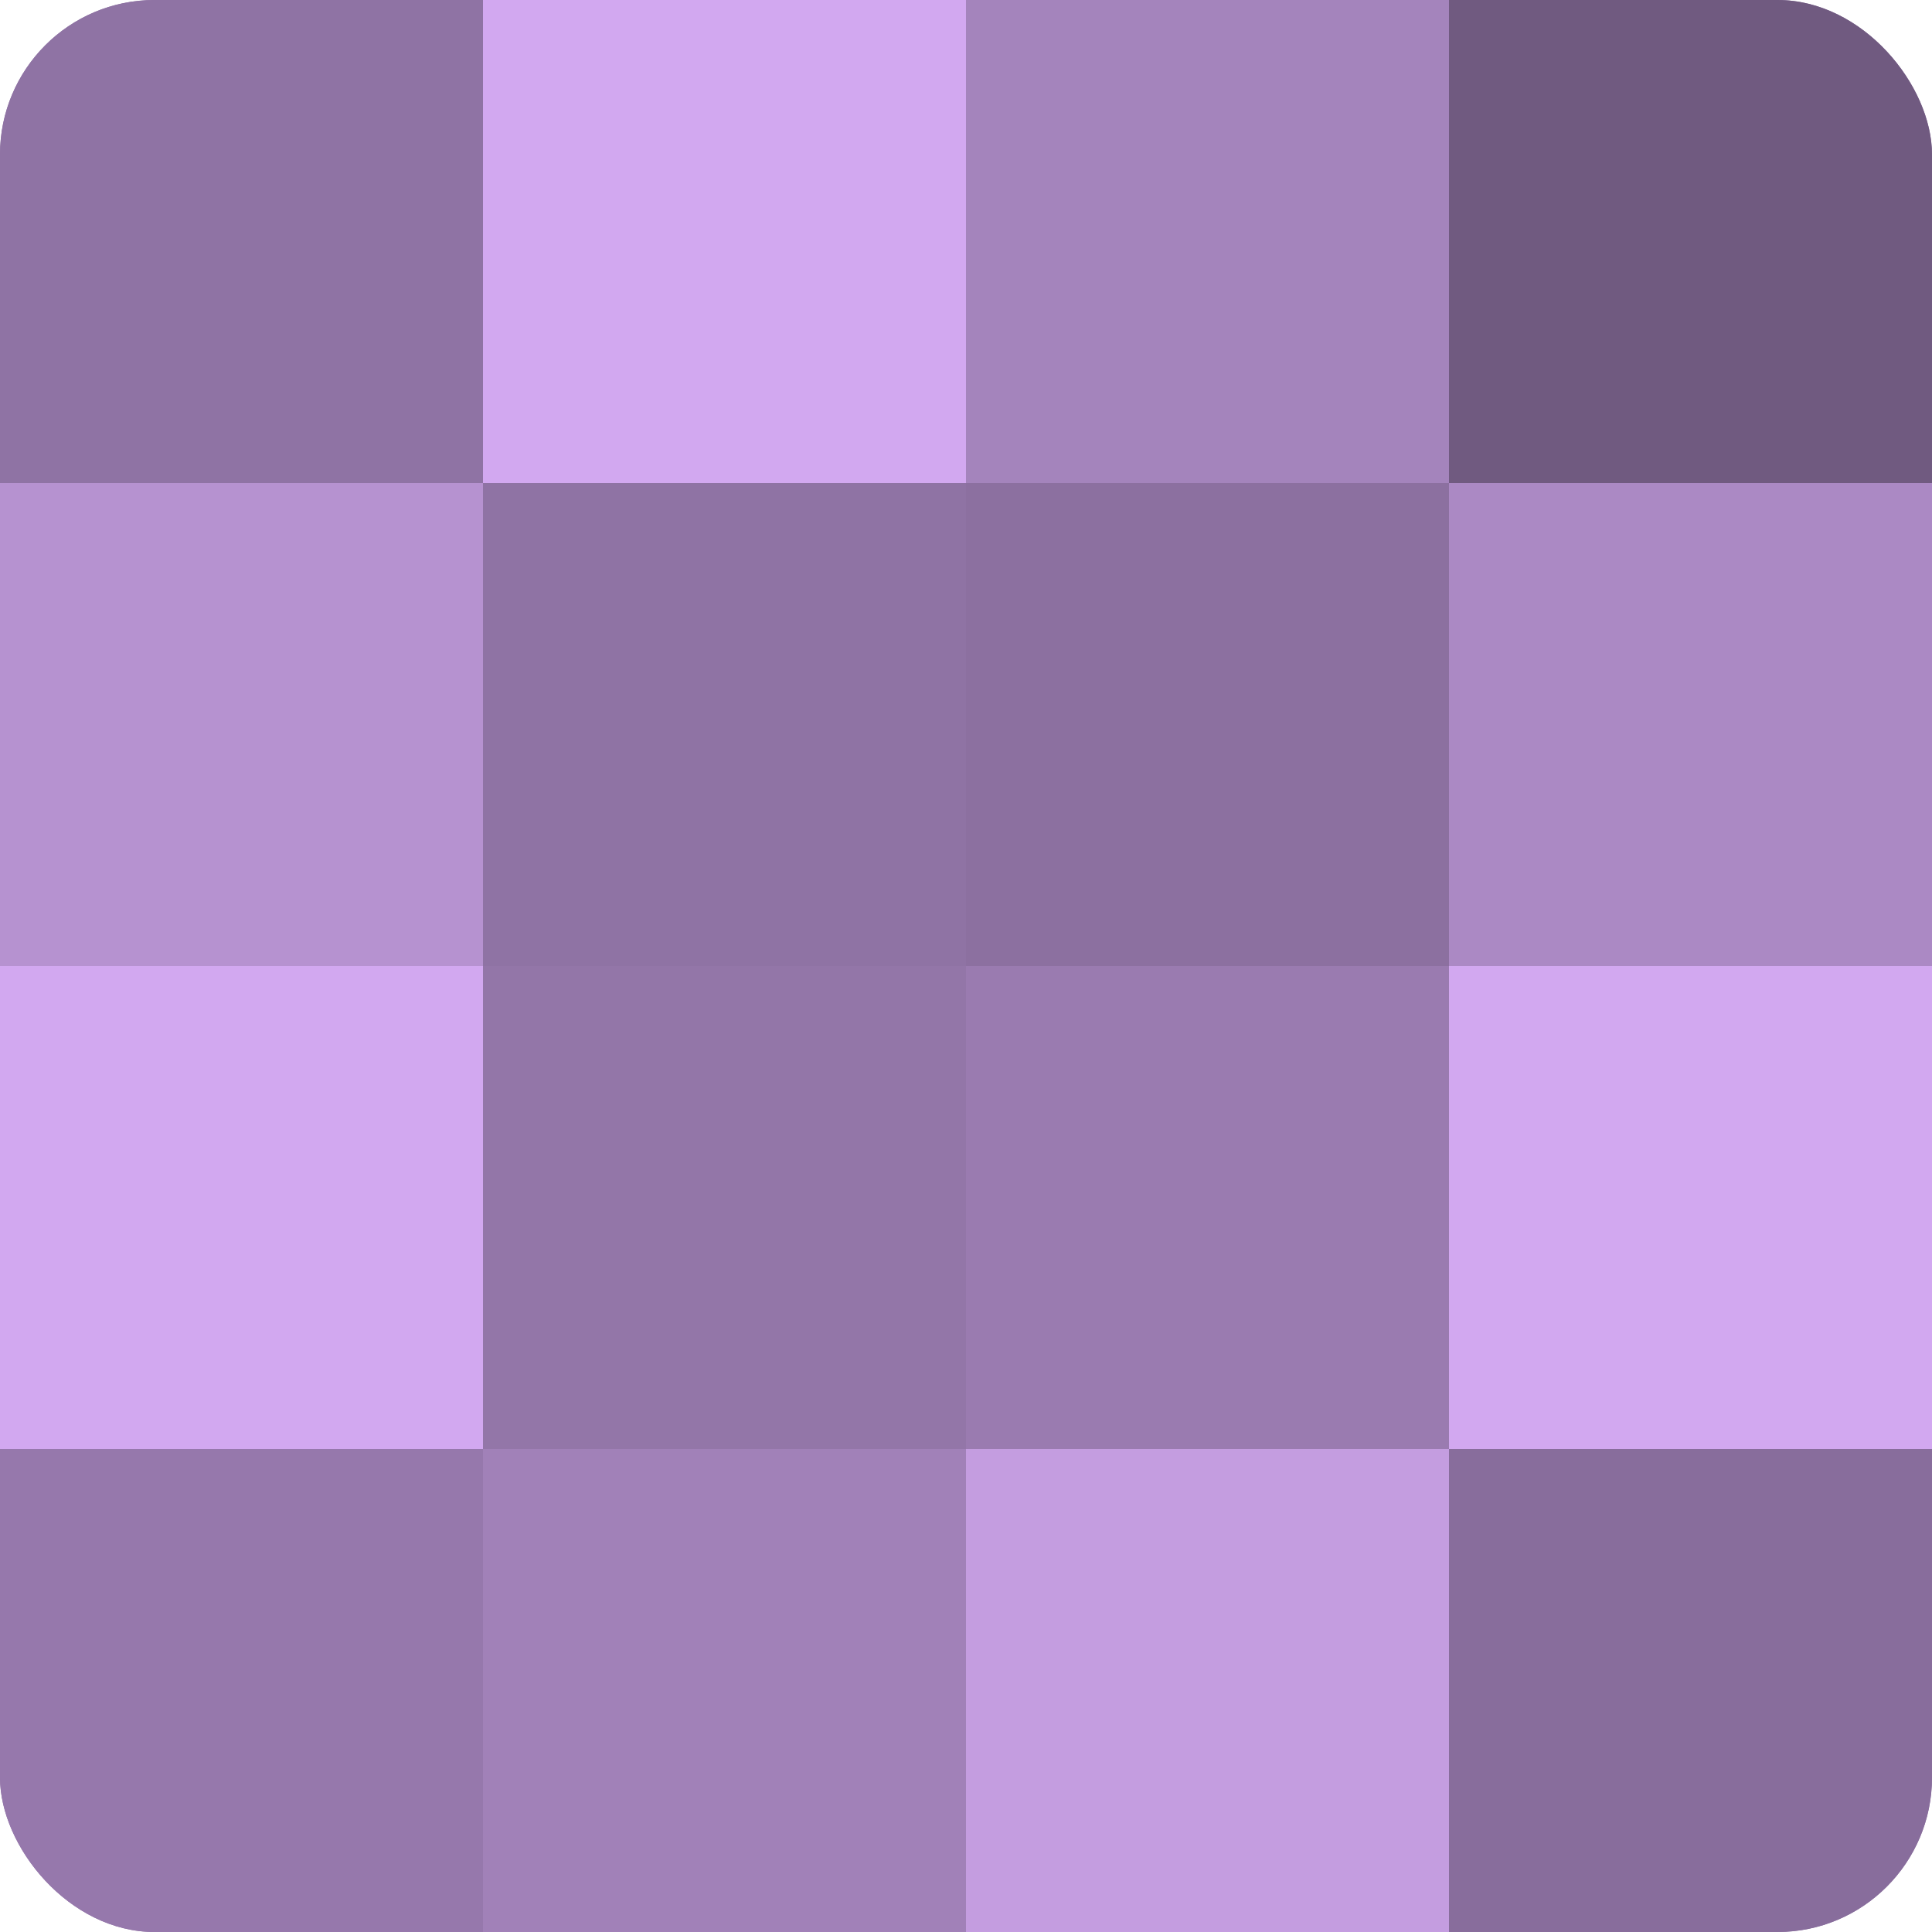 <?xml version="1.0" encoding="UTF-8"?>
<svg xmlns="http://www.w3.org/2000/svg" width="60" height="60" viewBox="0 0 100 100" preserveAspectRatio="xMidYMid meet"><defs><clipPath id="c" width="100" height="100"><rect width="100" height="100" rx="8" ry="8"/></clipPath></defs><g clip-path="url(#c)"><rect width="100" height="100" fill="#8c70a0"/><rect width="25" height="25" fill="#8f73a4"/><rect y="25" width="25" height="25" fill="#b692d0"/><rect y="50" width="25" height="25" fill="#d2a8f0"/><rect y="75" width="25" height="25" fill="#9678ac"/><rect x="25" width="25" height="25" fill="#d2a8f0"/><rect x="25" y="25" width="25" height="25" fill="#8f73a4"/><rect x="25" y="50" width="25" height="25" fill="#9376a8"/><rect x="25" y="75" width="25" height="25" fill="#a181b8"/><rect x="50" width="25" height="25" fill="#a484bc"/><rect x="50" y="25" width="25" height="25" fill="#8c70a0"/><rect x="50" y="50" width="25" height="25" fill="#9a7bb0"/><rect x="50" y="75" width="25" height="25" fill="#c49de0"/><rect x="75" width="25" height="25" fill="#705a80"/><rect x="75" y="25" width="25" height="25" fill="#ab89c4"/><rect x="75" y="50" width="25" height="25" fill="#d2a8f0"/><rect x="75" y="75" width="25" height="25" fill="#886d9c"/></g></svg>

